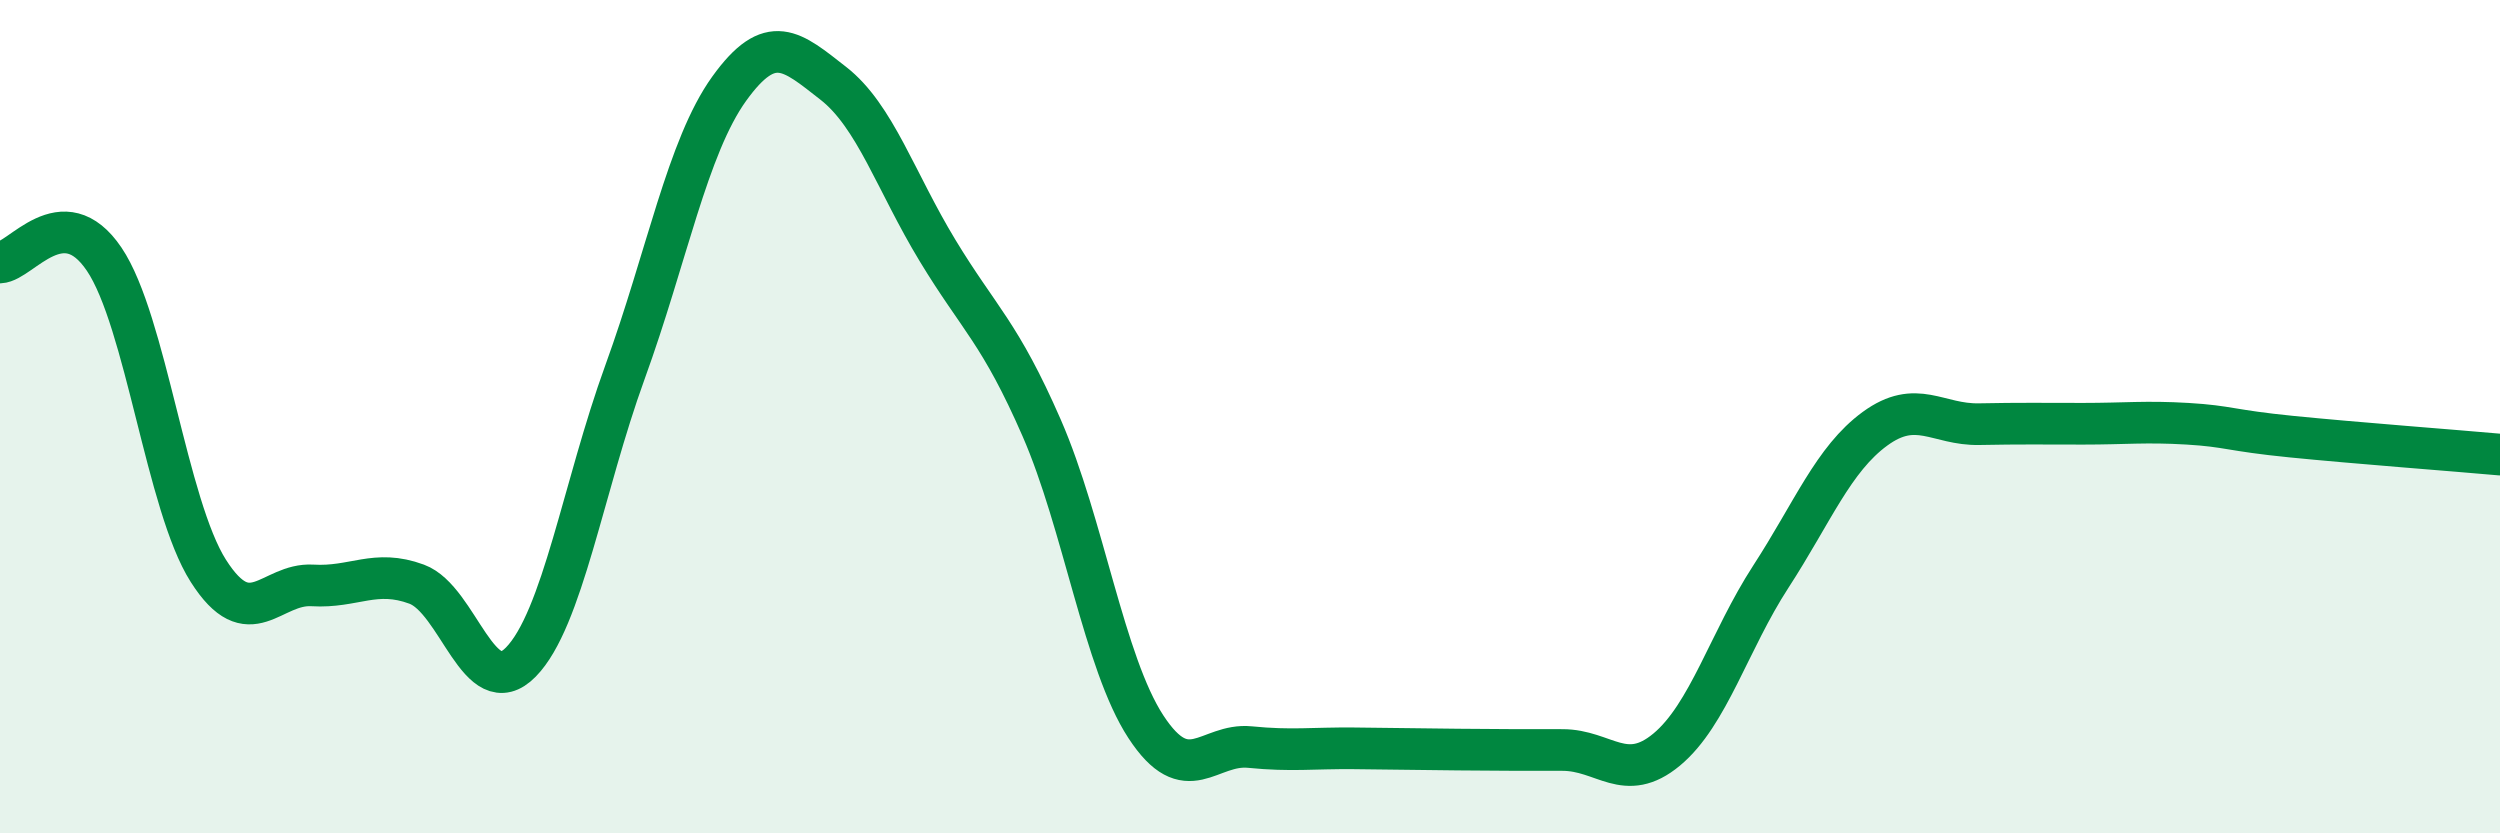 
    <svg width="60" height="20" viewBox="0 0 60 20" xmlns="http://www.w3.org/2000/svg">
      <path
        d="M 0,6.3 C 0.5,6.28 1.5,4.74 2.5,6.22 C 3.5,7.7 4,12.13 5,13.7 C 6,15.27 6.5,13.99 7.5,14.05 C 8.5,14.11 9,13.65 10,14.02 C 11,14.39 11.5,16.91 12.5,15.89 C 13.5,14.87 14,11.68 15,8.93 C 16,6.18 16.5,3.52 17.5,2.13 C 18.5,0.74 19,1.22 20,2 C 21,2.78 21.5,4.36 22.5,6.01 C 23.5,7.66 24,7.98 25,10.27 C 26,12.56 26.5,15.91 27.5,17.44 C 28.5,18.97 29,17.83 30,17.93 C 31,18.03 31.5,17.95 32.5,17.96 C 33.5,17.97 34,17.98 35,17.99 C 36,18 36.5,18 37.5,18 C 38.5,18 39,18.82 40,17.99 C 41,17.16 41.5,15.38 42.5,13.84 C 43.5,12.3 44,11.02 45,10.29 C 46,9.56 46.5,10.2 47.5,10.18 C 48.5,10.16 49,10.17 50,10.17 C 51,10.17 51.5,10.11 52.5,10.17 C 53.5,10.23 53.5,10.33 55,10.48 C 56.5,10.63 59,10.82 60,10.91L60 20L0 20Z"
        fill="#008740"
        opacity="0.1"
        stroke-linecap="round"
        stroke-linejoin="round"
      />
      <path
        d="M 0,6.3 C 0.5,6.28 1.5,4.74 2.5,6.22 C 3.5,7.7 4,12.13 5,13.7 C 6,15.27 6.5,13.99 7.5,14.05 C 8.5,14.11 9,13.65 10,14.02 C 11,14.39 11.5,16.91 12.5,15.89 C 13.5,14.87 14,11.68 15,8.93 C 16,6.18 16.5,3.52 17.5,2.13 C 18.5,0.74 19,1.22 20,2 C 21,2.78 21.5,4.36 22.5,6.01 C 23.5,7.66 24,7.98 25,10.27 C 26,12.56 26.5,15.91 27.5,17.44 C 28.5,18.97 29,17.83 30,17.93 C 31,18.03 31.5,17.95 32.5,17.96 C 33.5,17.97 34,17.98 35,17.99 C 36,18 36.5,18 37.5,18 C 38.5,18 39,18.82 40,17.99 C 41,17.16 41.5,15.38 42.5,13.84 C 43.5,12.3 44,11.02 45,10.29 C 46,9.56 46.5,10.2 47.5,10.18 C 48.5,10.16 49,10.17 50,10.17 C 51,10.17 51.5,10.11 52.5,10.17 C 53.5,10.23 53.5,10.33 55,10.48 C 56.5,10.63 59,10.82 60,10.91"
        stroke="#008740"
        stroke-width="1"
        fill="none"
        stroke-linecap="round"
        stroke-linejoin="round"
      />
    </svg>
  